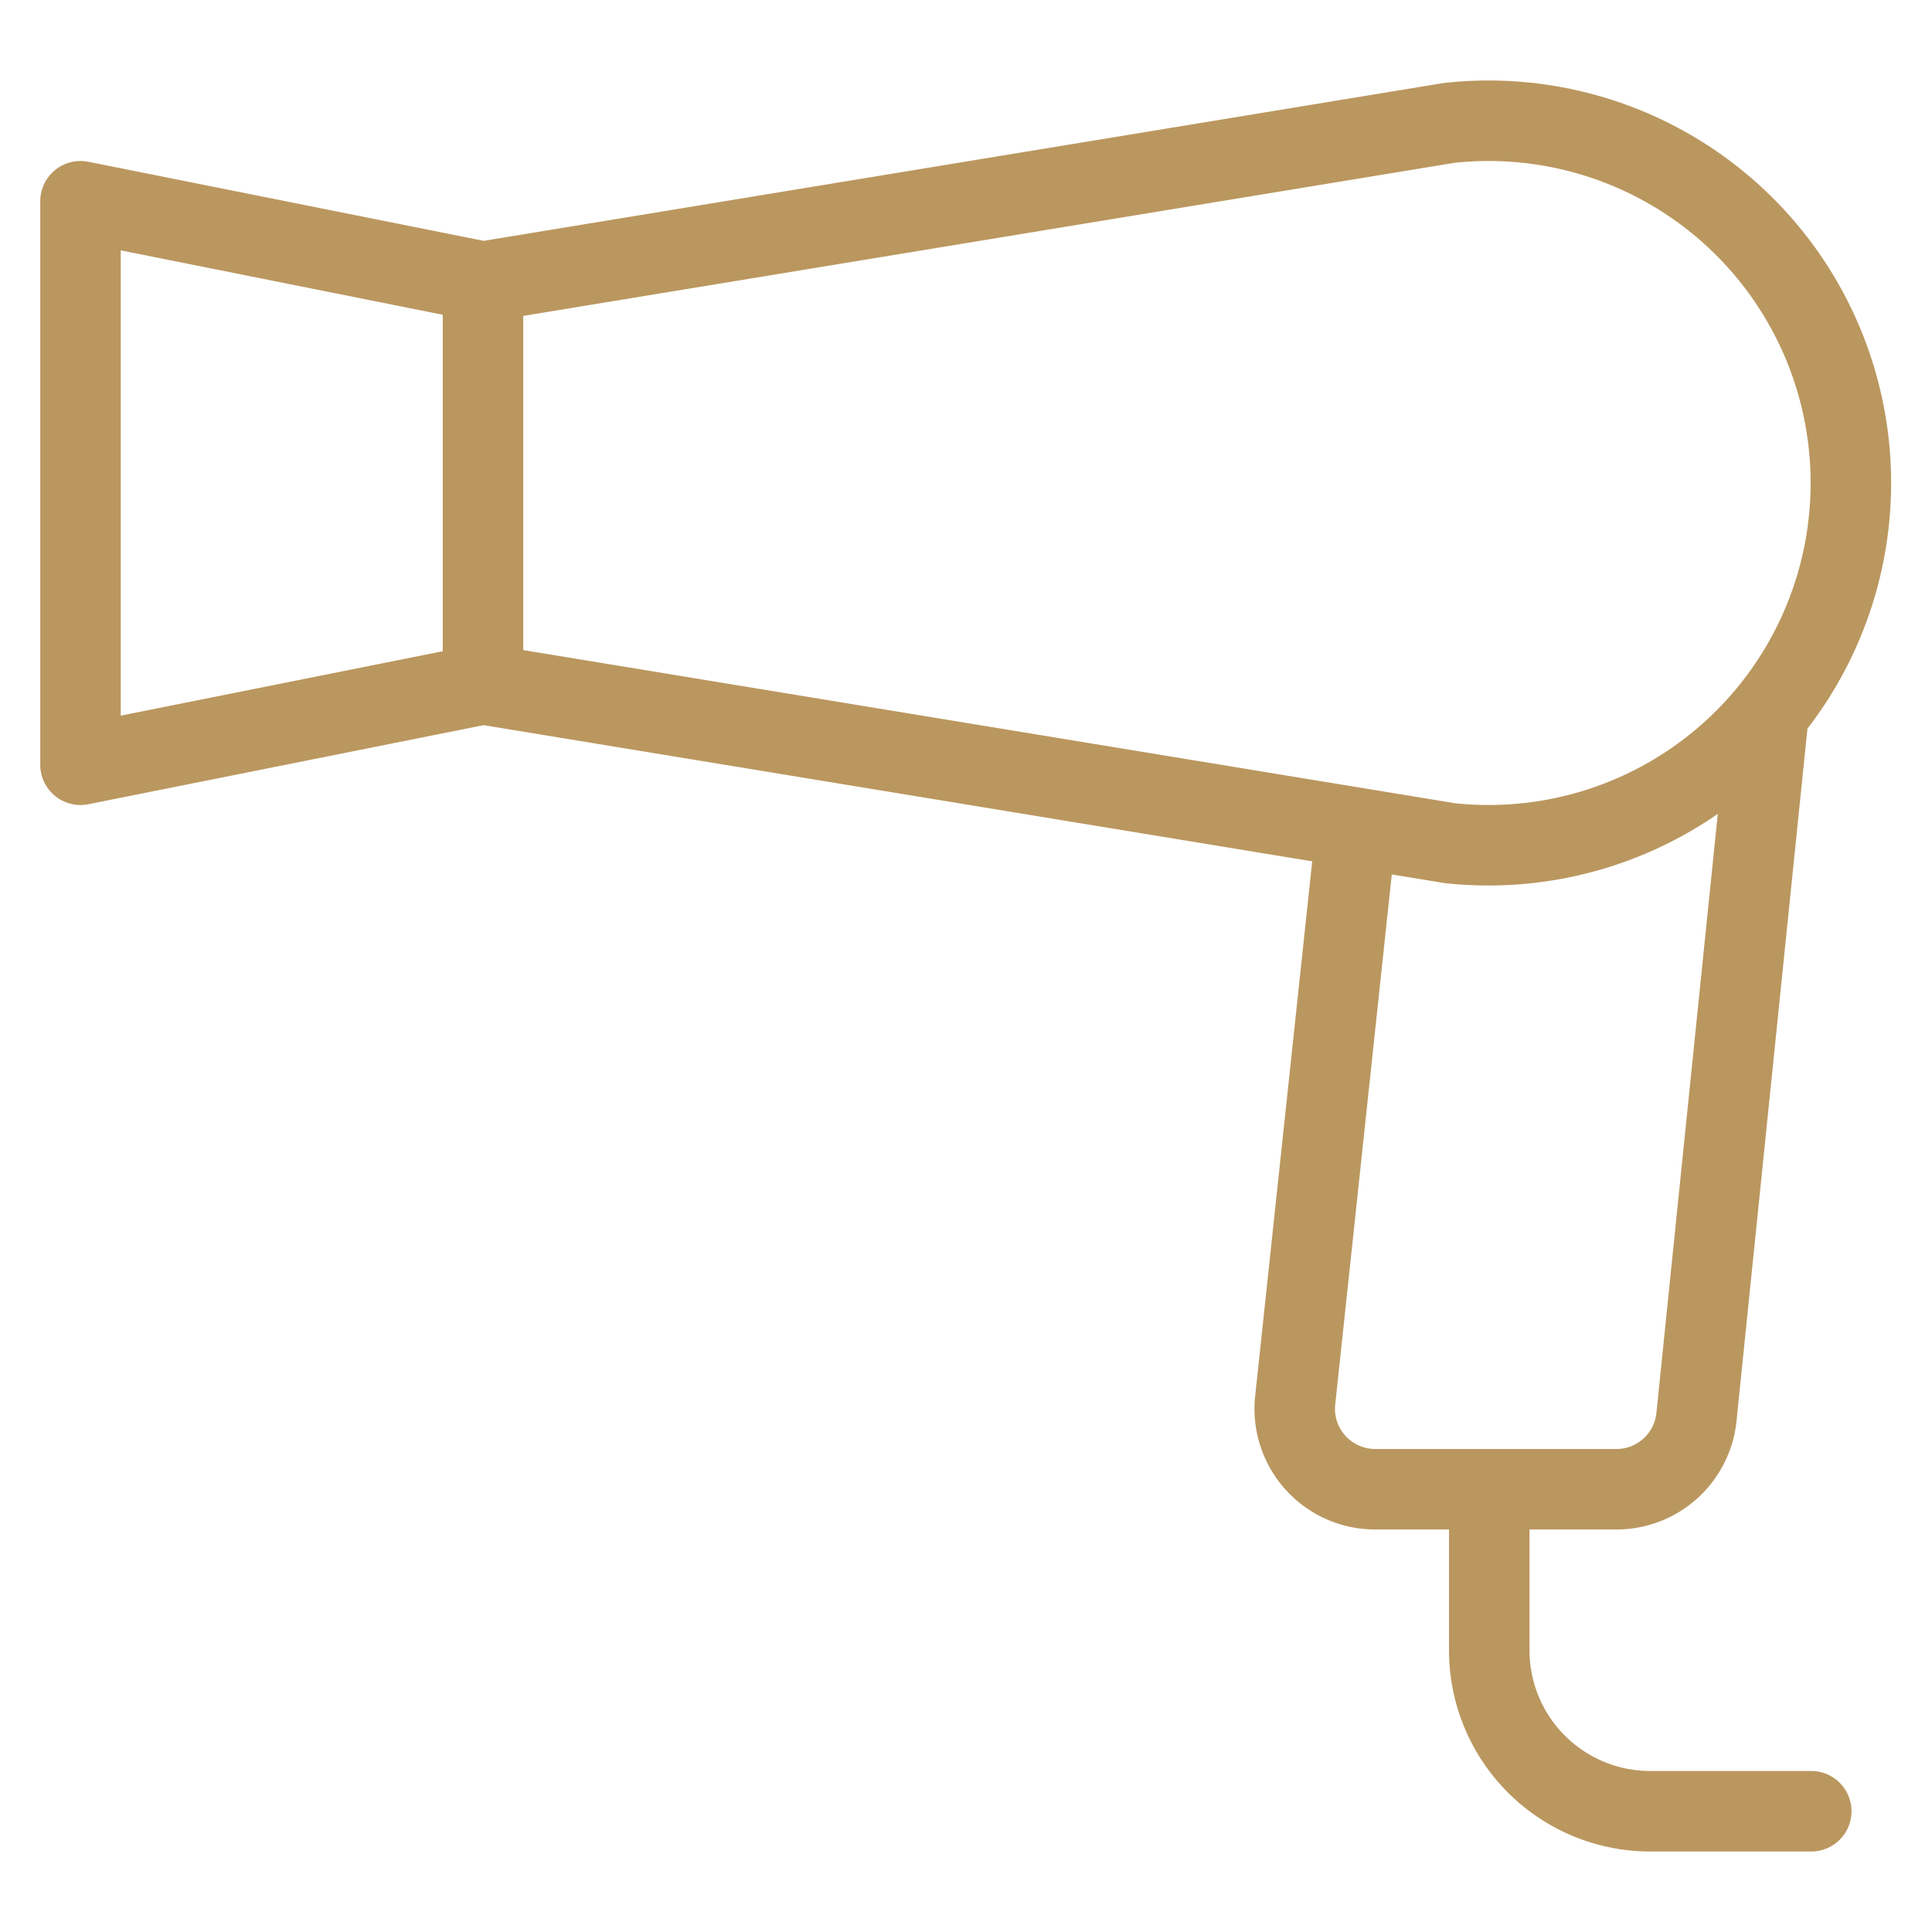 <svg xmlns="http://www.w3.org/2000/svg" fill="none" viewBox="0 0 48 48"><path stroke="#ba975f" stroke-linecap="round" stroke-linejoin="round" stroke-width="2" d="M12 17 2 19V5l10 2m0 10V7m0 10 24.018 3.948A9 9 0 1 0 36 3.054L12 7m31.938 10.732-1.786 17.434a2 2 0 0 1-2 1.834h-5.978a2 2 0 0 1-2-2.166l1.522-14.266M45 45h-4a4 4 0 0 1-4-4v-4"></path></svg>
